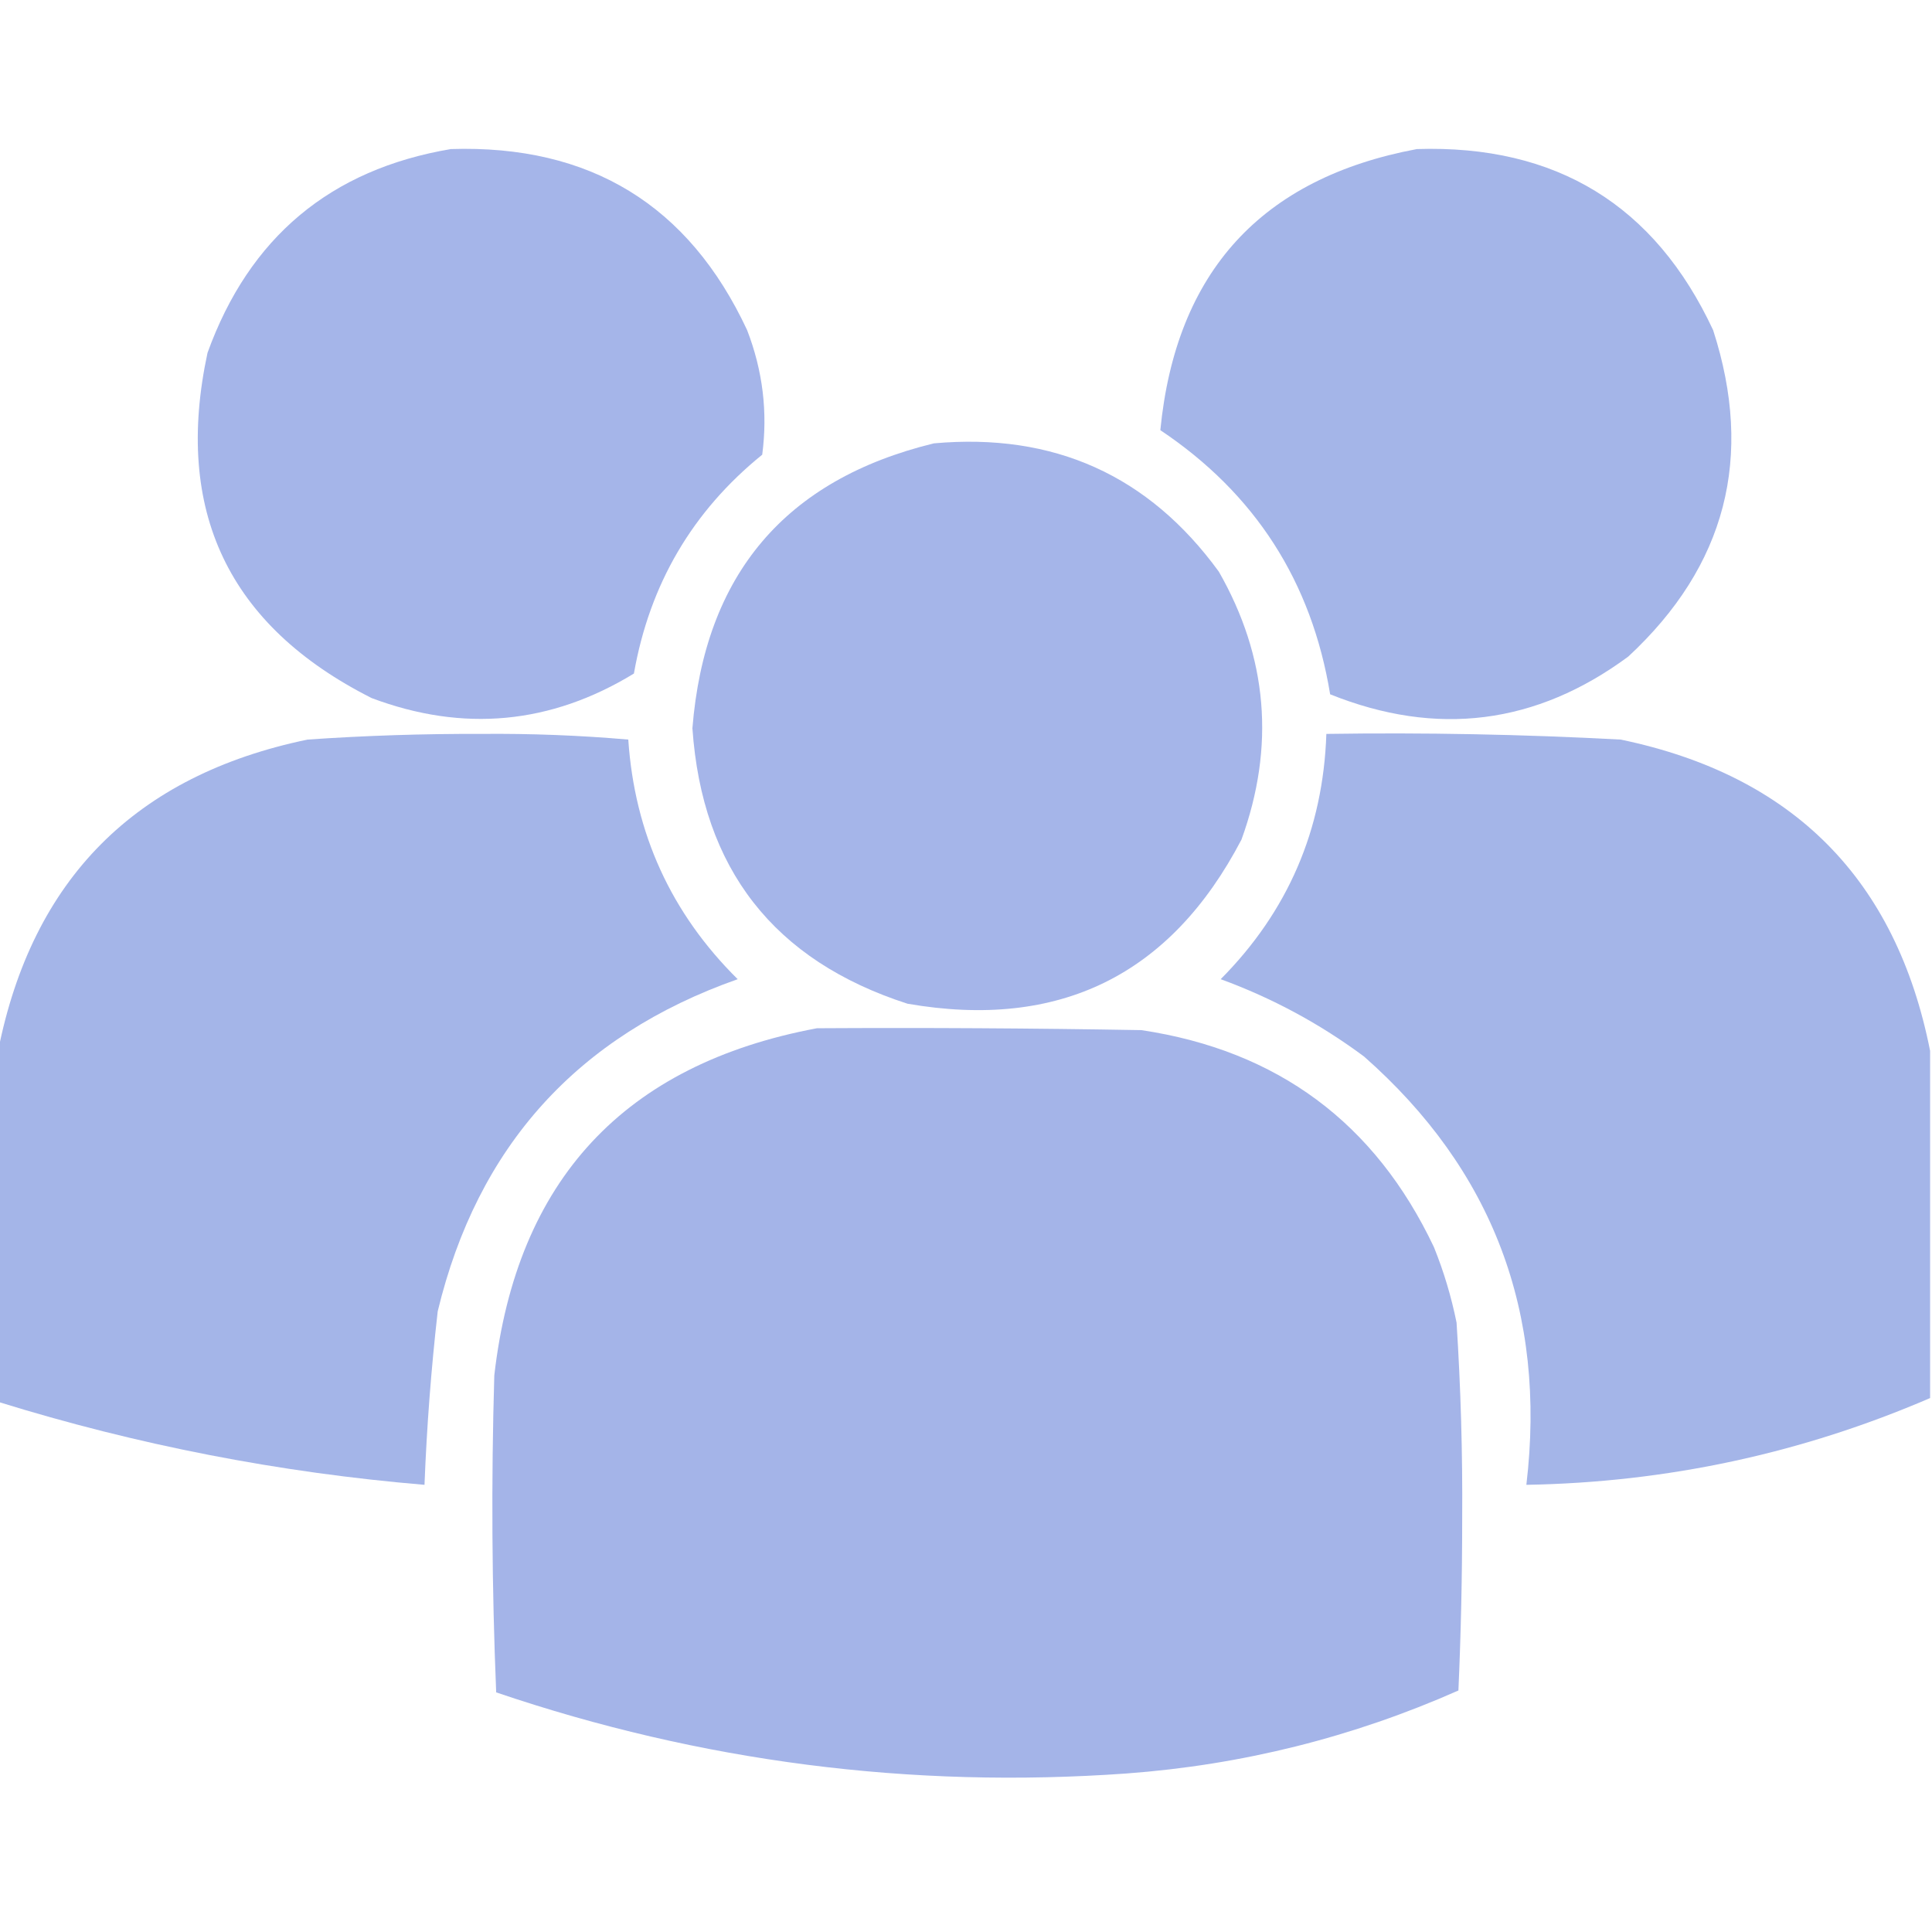 <?xml version="1.0" encoding="UTF-8"?> <svg xmlns="http://www.w3.org/2000/svg" width="46" height="46" viewBox="0 0 46 46" fill="none"><g clip-path="url(#clip0_253_34)"><path opacity="0.984" fill-rule="evenodd" clip-rule="evenodd" d="M10.736 3.549C14.049 3.444 16.4 4.882 17.789 7.861C18.162 8.828 18.282 9.816 18.148 10.826C16.485 12.173 15.467 13.91 15.093 16.037C13.113 17.245 11.031 17.44 8.849 16.621C5.436 14.899 4.133 12.159 4.941 8.4C5.935 5.651 7.867 4.034 10.736 3.549Z" fill="#A3B4E8"></path><path opacity="0.983" fill-rule="evenodd" clip-rule="evenodd" d="M33.736 3.549C37.049 3.444 39.4 4.882 40.789 7.861C41.766 10.885 41.093 13.476 38.768 15.633C36.576 17.251 34.21 17.55 31.67 16.531C31.23 13.846 29.882 11.75 27.627 10.242C27.997 6.474 30.033 4.243 33.736 3.549Z" fill="#A3B4E8"></path><path opacity="0.984" fill-rule="evenodd" clip-rule="evenodd" d="M22.236 10.556C25.09 10.299 27.351 11.317 29.02 13.611C30.184 15.648 30.363 17.775 29.559 19.99C27.871 23.222 25.22 24.525 21.607 23.898C18.425 22.872 16.718 20.685 16.486 17.34C16.78 13.679 18.696 11.418 22.236 10.556Z" fill="#A3B4E8"></path><path opacity="0.987" fill-rule="evenodd" clip-rule="evenodd" d="M-0.045 33.377C-0.045 30.592 -0.045 27.806 -0.045 25.021C0.766 20.931 3.222 18.46 7.322 17.609C8.698 17.514 10.075 17.469 11.455 17.474C12.628 17.463 13.796 17.508 14.959 17.609C15.111 19.843 15.979 21.745 17.564 23.314C13.75 24.658 11.369 27.293 10.422 31.221C10.266 32.594 10.161 33.971 10.107 35.353C6.652 35.063 3.268 34.405 -0.045 33.377Z" fill="#A3B4E8"></path><path opacity="0.986" fill-rule="evenodd" clip-rule="evenodd" d="M45.955 25.021C45.955 27.776 45.955 30.532 45.955 33.287C42.892 34.606 39.688 35.295 36.342 35.353C36.828 31.254 35.541 27.855 32.478 25.156C31.432 24.378 30.294 23.764 29.064 23.314C30.664 21.702 31.503 19.755 31.58 17.474C33.918 17.439 36.254 17.484 38.588 17.609C42.688 18.46 45.144 20.931 45.955 25.021Z" fill="#A3B4E8"></path><path opacity="0.99" fill-rule="evenodd" clip-rule="evenodd" d="M19.451 24.482C22.027 24.467 24.602 24.482 27.178 24.527C30.419 25.014 32.74 26.736 34.141 29.693C34.376 30.275 34.555 30.873 34.68 31.49C34.78 33.044 34.825 34.602 34.814 36.162C34.814 37.531 34.784 38.894 34.724 40.25C32.207 41.364 29.571 42.023 26.818 42.226C21.687 42.592 16.686 41.948 11.814 40.295C11.71 37.78 11.695 35.264 11.769 32.748C12.302 28.098 14.862 25.343 19.451 24.482Z" fill="#A3B4E8"></path></g><defs><clipPath id="clip0_253_34"><rect width="46" height="46" fill="white"></rect></clipPath></defs></svg> 